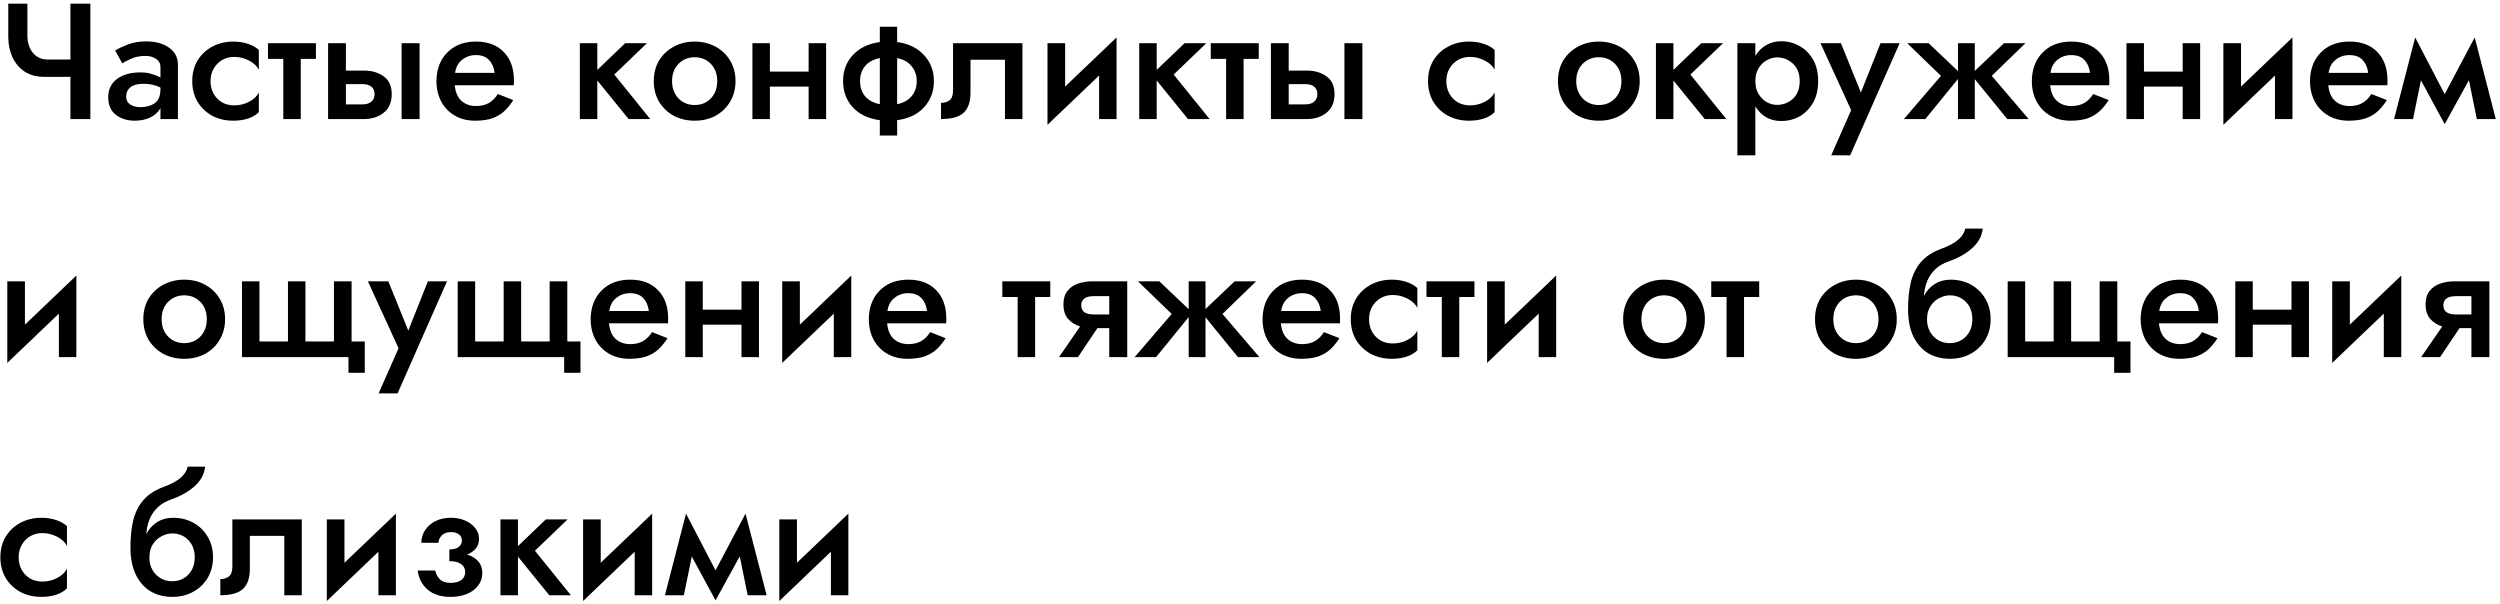 <?xml version="1.0" encoding="UTF-8"?> <svg xmlns="http://www.w3.org/2000/svg" width="546" height="132" viewBox="0 0 546 132" fill="none"> <path d="M5.984 0.8V7.748C5.984 9.284 6.38 10.544 7.172 11.528C7.964 12.512 9.056 13.004 10.448 13.004H15.38V0.8H19.736V26H15.38V16.784H9.728C8 16.784 6.548 16.4 5.372 15.632C4.196 14.84 3.308 13.784 2.708 12.464C2.108 11.144 1.808 9.68 1.808 8.072V0.8H5.984ZM26.693 13.832L25.145 11.024C25.913 10.568 26.861 10.124 27.989 9.692C29.141 9.26 30.461 9.044 31.949 9.044C33.989 9.044 35.645 9.5 36.917 10.412C38.213 11.3 38.861 12.56 38.861 14.192V26H35.045V23.624C34.541 24.512 33.785 25.196 32.777 25.676C31.793 26.132 30.677 26.36 29.429 26.36C27.797 26.36 26.417 25.928 25.289 25.064C24.185 24.2 23.633 22.928 23.633 21.248C23.633 19.544 24.269 18.212 25.541 17.252C26.813 16.292 28.541 15.812 30.725 15.812C31.637 15.812 32.453 15.932 33.173 16.172C33.917 16.388 34.541 16.64 35.045 16.928V14.624C35.045 13.856 34.721 13.268 34.073 12.86C33.449 12.428 32.681 12.212 31.769 12.212C30.593 12.212 29.549 12.416 28.637 12.824C27.749 13.232 27.101 13.568 26.693 13.832ZM27.557 21.104C27.557 21.872 27.857 22.448 28.457 22.832C29.057 23.216 29.777 23.408 30.617 23.408C31.889 23.408 32.945 23.12 33.785 22.544C34.625 21.944 35.045 20.912 35.045 19.448V19.124C33.965 18.572 32.717 18.296 31.301 18.296C30.053 18.296 29.117 18.548 28.493 19.052C27.869 19.556 27.557 20.24 27.557 21.104ZM45.982 17.72C45.982 18.752 46.21 19.676 46.666 20.492C47.122 21.284 47.734 21.908 48.502 22.364C49.294 22.796 50.17 23.012 51.13 23.012C52.33 23.012 53.422 22.748 54.406 22.22C55.414 21.692 56.122 21.02 56.53 20.204V24.488C55.954 25.088 55.174 25.556 54.19 25.892C53.206 26.204 52.126 26.36 50.95 26.36C49.246 26.36 47.71 26 46.342 25.28C44.998 24.536 43.93 23.516 43.138 22.22C42.37 20.9 41.986 19.4 41.986 17.72C41.986 16.016 42.37 14.516 43.138 13.22C43.93 11.924 44.998 10.916 46.342 10.196C47.71 9.452 49.246 9.08 50.95 9.08C52.126 9.08 53.206 9.248 54.19 9.584C55.174 9.92 55.954 10.364 56.53 10.916V15.236C56.122 14.42 55.402 13.748 54.37 13.22C53.362 12.692 52.282 12.428 51.13 12.428C50.17 12.428 49.294 12.656 48.502 13.112C47.734 13.568 47.122 14.192 46.666 14.984C46.21 15.776 45.982 16.688 45.982 17.72ZM58.524 9.44H69V12.86H65.688V26H61.872V12.86H58.524V9.44ZM87.712 9.44H91.636V26H87.712V9.44ZM71.656 9.44H75.544V15.416H79.504C81.208 15.416 82.636 15.836 83.788 16.676C84.964 17.492 85.552 18.788 85.552 20.564C85.552 22.34 84.964 23.696 83.788 24.632C82.636 25.544 81.208 26 79.504 26H71.656V9.44ZM79.144 18.368H75.544V22.796H79.144C80.008 22.796 80.668 22.592 81.124 22.184C81.58 21.776 81.808 21.236 81.808 20.564C81.808 19.868 81.58 19.328 81.124 18.944C80.668 18.56 80.008 18.368 79.144 18.368ZM112.098 21.86C111.546 22.748 110.91 23.54 110.19 24.236C109.47 24.908 108.594 25.436 107.562 25.82C106.53 26.18 105.27 26.36 103.782 26.36C102.078 26.36 100.59 25.988 99.318 25.244C98.046 24.5 97.062 23.48 96.366 22.184C95.67 20.864 95.322 19.376 95.322 17.72C95.322 17.408 95.334 17.108 95.358 16.82C95.382 16.532 95.418 16.244 95.466 15.956C95.802 13.916 96.714 12.26 98.202 10.988C99.69 9.716 101.61 9.08 103.962 9.08C106.53 9.08 108.546 9.836 110.01 11.348C111.498 12.86 112.242 14.924 112.242 17.54C112.242 17.684 112.242 17.852 112.242 18.044C112.242 18.236 112.23 18.428 112.206 18.62H99.318C99.462 20.132 99.954 21.272 100.794 22.04C101.634 22.784 102.69 23.156 103.962 23.156C105.09 23.156 106.038 22.928 106.806 22.472C107.598 21.992 108.234 21.344 108.714 20.528L112.098 21.86ZM103.926 12.032C102.75 12.032 101.742 12.38 100.902 13.076C100.062 13.748 99.558 14.696 99.39 15.92H108.03C107.886 14.744 107.478 13.808 106.806 13.112C106.158 12.392 105.198 12.032 103.926 12.032ZM126.637 9.44H130.453V15.272L136.537 9.44H141.289L134.161 16.28L142.009 26H137.293L130.453 17.576V26H126.637V9.44ZM142.783 17.72C142.783 16.016 143.167 14.516 143.935 13.22C144.727 11.924 145.795 10.916 147.139 10.196C148.507 9.452 150.031 9.08 151.711 9.08C153.415 9.08 154.939 9.452 156.283 10.196C157.627 10.916 158.683 11.924 159.451 13.22C160.243 14.516 160.639 16.016 160.639 17.72C160.639 19.4 160.243 20.9 159.451 22.22C158.683 23.516 157.627 24.536 156.283 25.28C154.939 26 153.415 26.36 151.711 26.36C150.031 26.36 148.507 26 147.139 25.28C145.795 24.536 144.727 23.516 143.935 22.22C143.167 20.9 142.783 19.4 142.783 17.72ZM146.779 17.72C146.779 19.256 147.247 20.516 148.183 21.5C149.143 22.46 150.319 22.94 151.711 22.94C153.127 22.94 154.303 22.46 155.239 21.5C156.175 20.516 156.643 19.256 156.643 17.72C156.643 16.16 156.175 14.9 155.239 13.94C154.303 12.98 153.127 12.5 151.711 12.5C150.319 12.5 149.143 12.98 148.183 13.94C147.247 14.9 146.779 16.16 146.779 17.72ZM164.328 9.44H168.144V15.632H176.604V9.44H180.42V26H176.604V18.908H168.144V26H164.328V9.44ZM184.126 17.72C184.126 15.464 184.834 13.568 186.25 12.032C187.69 10.472 189.658 9.524 192.154 9.188V5.84H195.934V9.188C198.43 9.524 200.386 10.472 201.802 12.032C203.242 13.568 203.962 15.464 203.962 17.72C203.962 19.976 203.242 21.884 201.802 23.444C200.386 24.98 198.43 25.916 195.934 26.252V29.6H192.154V26.252C189.658 25.916 187.69 24.98 186.25 23.444C184.834 21.884 184.126 19.976 184.126 17.72ZM187.834 17.72C187.834 19.016 188.194 20.108 188.914 20.996C189.658 21.884 190.738 22.472 192.154 22.76V12.68C190.738 12.968 189.658 13.556 188.914 14.444C188.194 15.332 187.834 16.424 187.834 17.72ZM200.218 17.72C200.218 16.448 199.846 15.368 199.102 14.48C198.382 13.568 197.326 12.968 195.934 12.68V22.76C197.326 22.472 198.382 21.884 199.102 20.996C199.846 20.084 200.218 18.992 200.218 17.72ZM223.3 9.44V26H219.484V13.04H211.96V20.24C211.96 22.208 211.468 23.66 210.484 24.596C209.5 25.532 207.844 26 205.516 26V22.472C206.236 22.472 206.848 22.292 207.352 21.932C207.88 21.548 208.144 20.804 208.144 19.7V9.44H223.3ZM232.624 9.44V18.908L243.856 8.18V26H240.04V16.496L228.772 27.26V9.44H232.624ZM248.805 9.44H252.621V15.272L258.705 9.44H263.457L256.329 16.28L264.177 26H259.461L252.621 17.576V26H248.805V9.44ZM264.434 9.44H274.91V12.86H271.598V26H267.782V12.86H264.434V9.44ZM293.622 9.44H297.546V26H293.622V9.44ZM277.566 9.44H281.454V15.416H285.414C287.118 15.416 288.546 15.836 289.698 16.676C290.874 17.492 291.462 18.788 291.462 20.564C291.462 22.34 290.874 23.696 289.698 24.632C288.546 25.544 287.118 26 285.414 26H277.566V9.44ZM285.054 18.368H281.454V22.796H285.054C285.918 22.796 286.578 22.592 287.034 22.184C287.49 21.776 287.718 21.236 287.718 20.564C287.718 19.868 287.49 19.328 287.034 18.944C286.578 18.56 285.918 18.368 285.054 18.368ZM315.877 17.72C315.877 18.752 316.105 19.676 316.561 20.492C317.017 21.284 317.629 21.908 318.397 22.364C319.189 22.796 320.065 23.012 321.025 23.012C322.225 23.012 323.317 22.748 324.301 22.22C325.309 21.692 326.017 21.02 326.425 20.204V24.488C325.849 25.088 325.069 25.556 324.085 25.892C323.101 26.204 322.021 26.36 320.845 26.36C319.141 26.36 317.605 26 316.237 25.28C314.893 24.536 313.825 23.516 313.033 22.22C312.265 20.9 311.881 19.4 311.881 17.72C311.881 16.016 312.265 14.516 313.033 13.22C313.825 11.924 314.893 10.916 316.237 10.196C317.605 9.452 319.141 9.08 320.845 9.08C322.021 9.08 323.101 9.248 324.085 9.584C325.069 9.92 325.849 10.364 326.425 10.916V15.236C326.017 14.42 325.297 13.748 324.265 13.22C323.257 12.692 322.177 12.428 321.025 12.428C320.065 12.428 319.189 12.656 318.397 13.112C317.629 13.568 317.017 14.192 316.561 14.984C316.105 15.776 315.877 16.688 315.877 17.72ZM340.255 17.72C340.255 16.016 340.639 14.516 341.407 13.22C342.199 11.924 343.267 10.916 344.611 10.196C345.979 9.452 347.503 9.08 349.183 9.08C350.887 9.08 352.411 9.452 353.755 10.196C355.099 10.916 356.155 11.924 356.923 13.22C357.715 14.516 358.111 16.016 358.111 17.72C358.111 19.4 357.715 20.9 356.923 22.22C356.155 23.516 355.099 24.536 353.755 25.28C352.411 26 350.887 26.36 349.183 26.36C347.503 26.36 345.979 26 344.611 25.28C343.267 24.536 342.199 23.516 341.407 22.22C340.639 20.9 340.255 19.4 340.255 17.72ZM344.251 17.72C344.251 19.256 344.719 20.516 345.655 21.5C346.615 22.46 347.791 22.94 349.183 22.94C350.599 22.94 351.775 22.46 352.711 21.5C353.647 20.516 354.115 19.256 354.115 17.72C354.115 16.16 353.647 14.9 352.711 13.94C351.775 12.98 350.599 12.5 349.183 12.5C347.791 12.5 346.615 12.98 345.655 13.94C344.719 14.9 344.251 16.16 344.251 17.72ZM361.656 9.44H365.472V15.272L371.556 9.44H376.308L369.18 16.28L377.028 26H372.312L365.472 17.576V26H361.656V9.44ZM383.369 33.92H379.445V9.44H383.369V12.212C383.969 11.204 384.749 10.424 385.709 9.872C386.669 9.296 387.773 9.008 389.021 9.008C390.461 9.008 391.793 9.356 393.017 10.052C394.241 10.724 395.225 11.708 395.969 13.004C396.713 14.3 397.085 15.872 397.085 17.72C397.085 19.568 396.713 21.14 395.969 22.436C395.225 23.732 394.241 24.728 393.017 25.424C391.793 26.096 390.461 26.432 389.021 26.432C387.773 26.432 386.669 26.156 385.709 25.604C384.749 25.028 383.969 24.236 383.369 23.228V33.92ZM393.053 17.72C393.053 16.064 392.561 14.792 391.577 13.904C390.593 12.992 389.429 12.536 388.085 12.536C387.341 12.536 386.609 12.74 385.889 13.148C385.169 13.532 384.569 14.108 384.089 14.876C383.609 15.644 383.369 16.592 383.369 17.72C383.369 18.848 383.609 19.796 384.089 20.564C384.569 21.332 385.169 21.92 385.889 22.328C386.609 22.712 387.341 22.904 388.085 22.904C389.429 22.904 390.593 22.46 391.577 21.572C392.561 20.66 393.053 19.376 393.053 17.72ZM414.878 9.44L404.078 33.92H399.938L404.294 24.056L397.598 9.44H402.062L406.418 20.204L410.702 9.44H414.878ZM421.213 9.44L427.621 15.524V9.44H431.293V15.488L437.665 9.44H442.345L435.001 16.568L443.065 26H438.385L431.293 17.288V26H427.621V17.252L420.493 26H415.812L423.913 16.568L416.533 9.44H421.213ZM460.531 21.86C459.979 22.748 459.343 23.54 458.623 24.236C457.903 24.908 457.027 25.436 455.995 25.82C454.963 26.18 453.703 26.36 452.215 26.36C450.511 26.36 449.023 25.988 447.751 25.244C446.479 24.5 445.495 23.48 444.799 22.184C444.103 20.864 443.755 19.376 443.755 17.72C443.755 17.408 443.767 17.108 443.791 16.82C443.815 16.532 443.851 16.244 443.899 15.956C444.235 13.916 445.147 12.26 446.635 10.988C448.123 9.716 450.043 9.08 452.395 9.08C454.963 9.08 456.979 9.836 458.443 11.348C459.931 12.86 460.675 14.924 460.675 17.54C460.675 17.684 460.675 17.852 460.675 18.044C460.675 18.236 460.663 18.428 460.639 18.62H447.751C447.895 20.132 448.387 21.272 449.227 22.04C450.067 22.784 451.123 23.156 452.395 23.156C453.523 23.156 454.471 22.928 455.239 22.472C456.031 21.992 456.667 21.344 457.147 20.528L460.531 21.86ZM452.359 12.032C451.183 12.032 450.175 12.38 449.335 13.076C448.495 13.748 447.991 14.696 447.823 15.92H456.463C456.319 14.744 455.911 13.808 455.239 13.112C454.591 12.392 453.631 12.032 452.359 12.032ZM464.422 9.44H468.238V15.632H476.698V9.44H480.514V26H476.698V18.908H468.238V26H464.422V9.44ZM489.44 9.44V18.908L500.672 8.18V26H496.856V16.496L485.588 27.26V9.44H489.44ZM521.281 21.86C520.729 22.748 520.093 23.54 519.373 24.236C518.653 24.908 517.777 25.436 516.745 25.82C515.713 26.18 514.453 26.36 512.965 26.36C511.261 26.36 509.773 25.988 508.501 25.244C507.229 24.5 506.245 23.48 505.549 22.184C504.853 20.864 504.505 19.376 504.505 17.72C504.505 17.408 504.517 17.108 504.541 16.82C504.565 16.532 504.601 16.244 504.649 15.956C504.985 13.916 505.897 12.26 507.385 10.988C508.873 9.716 510.793 9.08 513.145 9.08C515.713 9.08 517.729 9.836 519.193 11.348C520.681 12.86 521.425 14.924 521.425 17.54C521.425 17.684 521.425 17.852 521.425 18.044C521.425 18.236 521.413 18.428 521.389 18.62H508.501C508.645 20.132 509.137 21.272 509.977 22.04C510.817 22.784 511.873 23.156 513.145 23.156C514.273 23.156 515.221 22.928 515.989 22.472C516.781 21.992 517.417 21.344 517.897 20.528L521.281 21.86ZM513.109 12.032C511.933 12.032 510.925 12.38 510.085 13.076C509.245 13.748 508.741 14.696 508.573 15.92H517.213C517.069 14.744 516.661 13.808 515.989 13.112C515.341 12.392 514.381 12.032 513.109 12.032ZM522.868 26L527.476 8.18L533.92 20.564L540.472 8.18L545.08 26H540.94L539.212 17.504L533.92 27.116L528.736 17.54L527.008 26H522.868ZM5.444 61.44V70.908L16.676 60.18V78H12.86V68.496L1.592 79.26V61.44H5.444ZM31.302 69.72C31.302 68.016 31.686 66.516 32.454 65.22C33.246 63.924 34.314 62.916 35.658 62.196C37.026 61.452 38.55 61.08 40.23 61.08C41.934 61.08 43.458 61.452 44.802 62.196C46.146 62.916 47.202 63.924 47.97 65.22C48.762 66.516 49.158 68.016 49.158 69.72C49.158 71.4 48.762 72.9 47.97 74.22C47.202 75.516 46.146 76.536 44.802 77.28C43.458 78 41.934 78.36 40.23 78.36C38.55 78.36 37.026 78 35.658 77.28C34.314 76.536 33.246 75.516 32.454 74.22C31.686 72.9 31.302 71.4 31.302 69.72ZM35.298 69.72C35.298 71.256 35.766 72.516 36.702 73.5C37.662 74.46 38.838 74.94 40.23 74.94C41.646 74.94 42.822 74.46 43.758 73.5C44.694 72.516 45.162 71.256 45.162 69.72C45.162 68.16 44.694 66.9 43.758 65.94C42.822 64.98 41.646 64.5 40.23 64.5C38.838 64.5 37.662 64.98 36.702 65.94C35.766 66.9 35.298 68.16 35.298 69.72ZM66.707 74.58H72.935V61.44H76.787V74.58H79.667V81.42H76.103V78H52.847V61.44H56.663V74.58H62.891V61.44H66.707V74.58ZM97.628 61.44L86.828 85.92H82.688L87.044 76.056L80.348 61.44H84.812L89.168 72.204L93.452 61.44H97.628ZM113.817 74.58H120.045V61.44H123.897V74.58H126.777V81.42H123.213V78H99.957V61.44H103.773V74.58H110.001V61.44H113.817V74.58ZM145.777 73.86C145.225 74.748 144.589 75.54 143.869 76.236C143.149 76.908 142.273 77.436 141.241 77.82C140.209 78.18 138.949 78.36 137.461 78.36C135.757 78.36 134.269 77.988 132.997 77.244C131.725 76.5 130.741 75.48 130.045 74.184C129.349 72.864 129.001 71.376 129.001 69.72C129.001 69.408 129.013 69.108 129.037 68.82C129.061 68.532 129.097 68.244 129.145 67.956C129.481 65.916 130.393 64.26 131.881 62.988C133.369 61.716 135.289 61.08 137.641 61.08C140.209 61.08 142.225 61.836 143.689 63.348C145.177 64.86 145.921 66.924 145.921 69.54C145.921 69.684 145.921 69.852 145.921 70.044C145.921 70.236 145.909 70.428 145.885 70.62H132.997C133.141 72.132 133.633 73.272 134.473 74.04C135.313 74.784 136.369 75.156 137.641 75.156C138.769 75.156 139.717 74.928 140.485 74.472C141.277 73.992 141.913 73.344 142.393 72.528L145.777 73.86ZM137.605 64.032C136.429 64.032 135.421 64.38 134.581 65.076C133.741 65.748 133.237 66.696 133.069 67.92H141.709C141.565 66.744 141.157 65.808 140.485 65.112C139.837 64.392 138.877 64.032 137.605 64.032ZM149.668 61.44H153.484V67.632H161.944V61.44H165.76V78H161.944V70.908H153.484V78H149.668V61.44ZM174.686 61.44V70.908L185.918 60.18V78H182.102V68.496L170.834 79.26V61.44H174.686ZM206.527 73.86C205.975 74.748 205.339 75.54 204.619 76.236C203.899 76.908 203.023 77.436 201.991 77.82C200.959 78.18 199.699 78.36 198.211 78.36C196.507 78.36 195.019 77.988 193.747 77.244C192.475 76.5 191.491 75.48 190.795 74.184C190.099 72.864 189.751 71.376 189.751 69.72C189.751 69.408 189.763 69.108 189.787 68.82C189.811 68.532 189.847 68.244 189.895 67.956C190.231 65.916 191.143 64.26 192.631 62.988C194.119 61.716 196.039 61.08 198.391 61.08C200.959 61.08 202.975 61.836 204.439 63.348C205.927 64.86 206.671 66.924 206.671 69.54C206.671 69.684 206.671 69.852 206.671 70.044C206.671 70.236 206.659 70.428 206.635 70.62H193.747C193.891 72.132 194.383 73.272 195.223 74.04C196.063 74.784 197.119 75.156 198.391 75.156C199.519 75.156 200.467 74.928 201.235 74.472C202.027 73.992 202.663 73.344 203.143 72.528L206.527 73.86ZM198.355 64.032C197.179 64.032 196.171 64.38 195.331 65.076C194.491 65.748 193.987 66.696 193.819 67.92H202.459C202.315 66.744 201.907 65.808 201.235 65.112C200.587 64.392 199.627 64.032 198.355 64.032ZM218.907 61.44H229.383V64.86H226.071V78H222.255V64.86H218.907V61.44ZM235.423 78H231.283L235.891 71.304C234.835 70.968 233.959 70.416 233.263 69.648C232.591 68.856 232.255 67.8 232.255 66.48C232.255 65.256 232.543 64.284 233.119 63.564C233.695 62.82 234.463 62.28 235.423 61.944C236.407 61.608 237.463 61.44 238.591 61.44H246.187V78H242.263V71.664H239.671L235.423 78ZM238.879 68.676H242.263V64.68H238.879C237.055 64.68 236.143 65.352 236.143 66.696C236.143 68.016 237.055 68.676 238.879 68.676ZM253.201 61.44L259.609 67.524V61.44H263.281V67.488L269.653 61.44H274.333L266.989 68.568L275.053 78H270.373L263.281 69.288V78H259.609V69.252L252.481 78H247.801L255.901 68.568L248.521 61.44H253.201ZM292.52 73.86C291.968 74.748 291.332 75.54 290.612 76.236C289.892 76.908 289.016 77.436 287.984 77.82C286.952 78.18 285.692 78.36 284.204 78.36C282.5 78.36 281.012 77.988 279.74 77.244C278.468 76.5 277.484 75.48 276.788 74.184C276.092 72.864 275.744 71.376 275.744 69.72C275.744 69.408 275.756 69.108 275.78 68.82C275.804 68.532 275.84 68.244 275.888 67.956C276.224 65.916 277.136 64.26 278.624 62.988C280.112 61.716 282.032 61.08 284.384 61.08C286.952 61.08 288.968 61.836 290.432 63.348C291.92 64.86 292.664 66.924 292.664 69.54C292.664 69.684 292.664 69.852 292.664 70.044C292.664 70.236 292.652 70.428 292.628 70.62H279.74C279.884 72.132 280.376 73.272 281.216 74.04C282.056 74.784 283.112 75.156 284.384 75.156C285.512 75.156 286.46 74.928 287.228 74.472C288.02 73.992 288.656 73.344 289.136 72.528L292.52 73.86ZM284.348 64.032C283.172 64.032 282.164 64.38 281.324 65.076C280.484 65.748 279.98 66.696 279.812 67.92H288.452C288.308 66.744 287.9 65.808 287.228 65.112C286.58 64.392 285.62 64.032 284.348 64.032ZM299.002 69.72C299.002 70.752 299.23 71.676 299.686 72.492C300.142 73.284 300.754 73.908 301.522 74.364C302.314 74.796 303.19 75.012 304.15 75.012C305.35 75.012 306.442 74.748 307.426 74.22C308.434 73.692 309.142 73.02 309.55 72.204V76.488C308.974 77.088 308.194 77.556 307.21 77.892C306.226 78.204 305.146 78.36 303.97 78.36C302.266 78.36 300.73 78 299.362 77.28C298.018 76.536 296.95 75.516 296.158 74.22C295.39 72.9 295.006 71.4 295.006 69.72C295.006 68.016 295.39 66.516 296.158 65.22C296.95 63.924 298.018 62.916 299.362 62.196C300.73 61.452 302.266 61.08 303.97 61.08C305.146 61.08 306.226 61.248 307.21 61.584C308.194 61.92 308.974 62.364 309.55 62.916V67.236C309.142 66.42 308.422 65.748 307.39 65.22C306.382 64.692 305.302 64.428 304.15 64.428C303.19 64.428 302.314 64.656 301.522 65.112C300.754 65.568 300.142 66.192 299.686 66.984C299.23 67.776 299.002 68.688 299.002 69.72ZM311.543 61.44H322.019V64.86H318.707V78H314.891V64.86H311.543V61.44ZM328.635 61.44V70.908L339.867 60.18V78H336.051V68.496L324.783 79.26V61.44H328.635ZM354.494 69.72C354.494 68.016 354.878 66.516 355.646 65.22C356.438 63.924 357.506 62.916 358.85 62.196C360.218 61.452 361.742 61.08 363.422 61.08C365.126 61.08 366.65 61.452 367.994 62.196C369.338 62.916 370.394 63.924 371.162 65.22C371.954 66.516 372.35 68.016 372.35 69.72C372.35 71.4 371.954 72.9 371.162 74.22C370.394 75.516 369.338 76.536 367.994 77.28C366.65 78 365.126 78.36 363.422 78.36C361.742 78.36 360.218 78 358.85 77.28C357.506 76.536 356.438 75.516 355.646 74.22C354.878 72.9 354.494 71.4 354.494 69.72ZM358.49 69.72C358.49 71.256 358.958 72.516 359.894 73.5C360.854 74.46 362.03 74.94 363.422 74.94C364.838 74.94 366.014 74.46 366.95 73.5C367.886 72.516 368.354 71.256 368.354 69.72C368.354 68.16 367.886 66.9 366.95 65.94C366.014 64.98 364.838 64.5 363.422 64.5C362.03 64.5 360.854 64.98 359.894 65.94C358.958 66.9 358.49 68.16 358.49 69.72ZM373.735 61.44H384.211V64.86H380.899V78H377.083V64.86H373.735V61.44ZM396.4 69.72C396.4 68.016 396.784 66.516 397.552 65.22C398.344 63.924 399.412 62.916 400.756 62.196C402.124 61.452 403.648 61.08 405.328 61.08C407.032 61.08 408.556 61.452 409.9 62.196C411.244 62.916 412.3 63.924 413.068 65.22C413.86 66.516 414.256 68.016 414.256 69.72C414.256 71.4 413.86 72.9 413.068 74.22C412.3 75.516 411.244 76.536 409.9 77.28C408.556 78 407.032 78.36 405.328 78.36C403.648 78.36 402.124 78 400.756 77.28C399.412 76.536 398.344 75.516 397.552 74.22C396.784 72.9 396.4 71.4 396.4 69.72ZM400.396 69.72C400.396 71.256 400.864 72.516 401.8 73.5C402.76 74.46 403.936 74.94 405.328 74.94C406.744 74.94 407.92 74.46 408.856 73.5C409.792 72.516 410.26 71.256 410.26 69.72C410.26 68.16 409.792 66.9 408.856 65.94C407.92 64.98 406.744 64.5 405.328 64.5C403.936 64.5 402.76 64.98 401.8 65.94C400.864 66.9 400.396 68.16 400.396 69.72ZM416.721 67.56C416.721 65.304 416.925 63.324 417.333 61.62C417.765 59.892 418.509 58.416 419.565 57.192C420.645 55.968 422.133 55.008 424.029 54.312C425.661 53.712 426.885 53.052 427.701 52.332C428.541 51.588 429.045 50.784 429.213 49.92H433.029C432.861 51.528 432.105 52.944 430.761 54.168C429.417 55.368 427.761 56.316 425.793 57.012C424.449 57.468 423.381 58.092 422.589 58.884C421.797 59.676 421.209 60.576 420.825 61.584C420.465 62.568 420.249 63.588 420.177 64.644C420.777 63.516 421.569 62.64 422.553 62.016C423.561 61.392 424.713 61.08 426.009 61.08C427.689 61.08 429.189 61.452 430.509 62.196C431.829 62.94 432.861 63.96 433.605 65.256C434.373 66.552 434.757 68.04 434.757 69.72C434.757 71.376 434.373 72.864 433.605 74.184C432.837 75.48 431.781 76.5 430.437 77.244C429.117 77.988 427.581 78.36 425.829 78.36C424.101 78.36 422.541 77.964 421.149 77.172C419.781 76.356 418.701 75.144 417.909 73.536C417.117 71.928 416.721 69.936 416.721 67.56ZM420.861 69.72C420.861 71.256 421.341 72.516 422.301 73.5C423.261 74.46 424.437 74.94 425.829 74.94C427.245 74.94 428.421 74.46 429.357 73.5C430.293 72.516 430.761 71.256 430.761 69.72C430.761 68.16 430.293 66.9 429.357 65.94C428.421 64.98 427.245 64.5 425.829 64.5C425.061 64.5 424.293 64.704 423.525 65.112C422.757 65.496 422.121 66.084 421.617 66.876C421.113 67.644 420.861 68.592 420.861 69.72ZM452.336 74.58H458.564V61.44H462.416V74.58H465.296V81.42H461.732V78H438.476V61.44H442.292V74.58H448.52V61.44H452.336V74.58ZM484.297 73.86C483.745 74.748 483.109 75.54 482.389 76.236C481.669 76.908 480.793 77.436 479.761 77.82C478.729 78.18 477.469 78.36 475.981 78.36C474.277 78.36 472.789 77.988 471.517 77.244C470.245 76.5 469.261 75.48 468.565 74.184C467.869 72.864 467.521 71.376 467.521 69.72C467.521 69.408 467.533 69.108 467.557 68.82C467.581 68.532 467.617 68.244 467.665 67.956C468.001 65.916 468.913 64.26 470.401 62.988C471.889 61.716 473.809 61.08 476.161 61.08C478.729 61.08 480.745 61.836 482.209 63.348C483.697 64.86 484.441 66.924 484.441 69.54C484.441 69.684 484.441 69.852 484.441 70.044C484.441 70.236 484.429 70.428 484.405 70.62H471.517C471.661 72.132 472.153 73.272 472.993 74.04C473.833 74.784 474.889 75.156 476.161 75.156C477.289 75.156 478.237 74.928 479.005 74.472C479.797 73.992 480.433 73.344 480.913 72.528L484.297 73.86ZM476.125 64.032C474.949 64.032 473.941 64.38 473.101 65.076C472.261 65.748 471.757 66.696 471.589 67.92H480.229C480.085 66.744 479.677 65.808 479.005 65.112C478.357 64.392 477.397 64.032 476.125 64.032ZM488.187 61.44H492.003V67.632H500.463V61.44H504.279V78H500.463V70.908H492.003V78H488.187V61.44ZM513.206 61.44V70.908L524.438 60.18V78H520.622V68.496L509.354 79.26V61.44H513.206ZM532.915 78H528.775L533.383 71.304C532.327 70.968 531.451 70.416 530.755 69.648C530.083 68.856 529.747 67.8 529.747 66.48C529.747 65.256 530.035 64.284 530.611 63.564C531.187 62.82 531.955 62.28 532.915 61.944C533.899 61.608 534.955 61.44 536.083 61.44H543.679V78H539.755V71.664H537.163L532.915 78ZM536.371 68.676H539.755V64.68H536.371C534.547 64.68 533.635 65.352 533.635 66.696C533.635 68.016 534.547 68.676 536.371 68.676ZM4.076 121.72C4.076 122.752 4.304 123.676 4.76 124.492C5.216 125.284 5.828 125.908 6.596 126.364C7.388 126.796 8.264 127.012 9.224 127.012C10.424 127.012 11.516 126.748 12.5 126.22C13.508 125.692 14.216 125.02 14.624 124.204V128.488C14.048 129.088 13.268 129.556 12.284 129.892C11.3 130.204 10.22 130.36 9.044 130.36C7.34 130.36 5.804 130 4.436 129.28C3.092 128.536 2.024 127.516 1.232 126.22C0.464 124.9 0.08 123.4 0.08 121.72C0.08 120.016 0.464 118.516 1.232 117.22C2.024 115.924 3.092 114.916 4.436 114.196C5.804 113.452 7.34 113.08 9.044 113.08C10.22 113.08 11.3 113.248 12.284 113.584C13.268 113.92 14.048 114.364 14.624 114.916V119.236C14.216 118.42 13.496 117.748 12.464 117.22C11.456 116.692 10.376 116.428 9.224 116.428C8.264 116.428 7.388 116.656 6.596 117.112C5.828 117.568 5.216 118.192 4.76 118.984C4.304 119.776 4.076 120.688 4.076 121.72ZM28.491 119.56C28.491 117.304 28.695 115.324 29.102 113.62C29.535 111.892 30.279 110.416 31.334 109.192C32.414 107.968 33.903 107.008 35.798 106.312C37.431 105.712 38.654 105.052 39.471 104.332C40.31 103.588 40.815 102.784 40.983 101.92H44.798C44.63 103.528 43.874 104.944 42.531 106.168C41.187 107.368 39.531 108.316 37.562 109.012C36.218 109.468 35.151 110.092 34.358 110.884C33.566 111.676 32.978 112.576 32.594 113.584C32.234 114.568 32.019 115.588 31.947 116.644C32.547 115.516 33.339 114.64 34.322 114.016C35.331 113.392 36.483 113.08 37.779 113.08C39.459 113.08 40.959 113.452 42.279 114.196C43.599 114.94 44.63 115.96 45.374 117.256C46.142 118.552 46.526 120.04 46.526 121.72C46.526 123.376 46.142 124.864 45.374 126.184C44.606 127.48 43.55 128.5 42.206 129.244C40.886 129.988 39.35 130.36 37.599 130.36C35.87 130.36 34.31 129.964 32.919 129.172C31.55 128.356 30.471 127.144 29.678 125.536C28.887 123.928 28.491 121.936 28.491 119.56ZM32.63 121.72C32.63 123.256 33.111 124.516 34.071 125.5C35.031 126.46 36.206 126.94 37.599 126.94C39.014 126.94 40.191 126.46 41.127 125.5C42.062 124.516 42.531 123.256 42.531 121.72C42.531 120.16 42.062 118.9 41.127 117.94C40.191 116.98 39.014 116.5 37.599 116.5C36.831 116.5 36.062 116.704 35.294 117.112C34.526 117.496 33.891 118.084 33.386 118.876C32.883 119.644 32.63 120.592 32.63 121.72ZM65.906 113.44V130H62.09V117.04H54.566V124.24C54.566 126.208 54.074 127.66 53.09 128.596C52.106 129.532 50.45 130 48.122 130V126.472C48.842 126.472 49.454 126.292 49.958 125.932C50.486 125.548 50.75 124.804 50.75 123.7V113.44H65.906ZM75.229 113.44V122.908L86.461 112.18V130H82.645V120.496L71.377 131.26V113.44H75.229ZM98.394 130.36C96.282 130.36 94.602 129.82 93.354 128.74C92.13 127.66 91.422 126.28 91.23 124.6H95.046C95.214 125.344 95.55 125.98 96.054 126.508C96.582 127.036 97.362 127.3 98.394 127.3C99.378 127.3 100.158 127.096 100.734 126.688C101.31 126.256 101.598 125.68 101.598 124.96C101.598 124.192 101.298 123.604 100.698 123.196C100.122 122.764 99.27 122.548 98.142 122.548V119.992C99.102 119.992 99.798 119.8 100.23 119.416C100.662 119.032 100.878 118.576 100.878 118.048C100.878 117.472 100.662 117.028 100.23 116.716C99.822 116.38 99.246 116.212 98.502 116.212C97.59 116.212 96.906 116.464 96.45 116.968C95.994 117.472 95.766 118 95.766 118.552H92.022C92.022 117.52 92.298 116.596 92.85 115.78C93.402 114.94 94.158 114.28 95.118 113.8C96.102 113.32 97.218 113.08 98.466 113.08C99.642 113.08 100.686 113.284 101.598 113.692C102.534 114.1 103.266 114.652 103.794 115.348C104.346 116.02 104.622 116.788 104.622 117.652C104.622 119.26 103.758 120.412 102.03 121.108C103.086 121.444 103.902 121.948 104.478 122.62C105.054 123.292 105.342 124.132 105.342 125.14C105.342 126.196 105.03 127.12 104.406 127.912C103.806 128.704 102.978 129.316 101.922 129.748C100.866 130.156 99.69 130.36 98.394 130.36ZM109.305 113.44H113.121V119.272L119.205 113.44H123.957L116.829 120.28L124.677 130H119.961L113.121 121.576V130H109.305V113.44ZM131.198 113.44V122.908L142.43 112.18V130H138.614V120.496L127.346 131.26V113.44H131.198ZM145.219 130L149.827 112.18L156.271 124.564L162.823 112.18L167.431 130H163.291L161.563 121.504L156.271 131.116L151.087 121.54L149.359 130H145.219ZM174.053 113.44V122.908L185.285 112.18V130H181.469V120.496L170.201 131.26V113.44H174.053Z" fill="black"></path> </svg> 